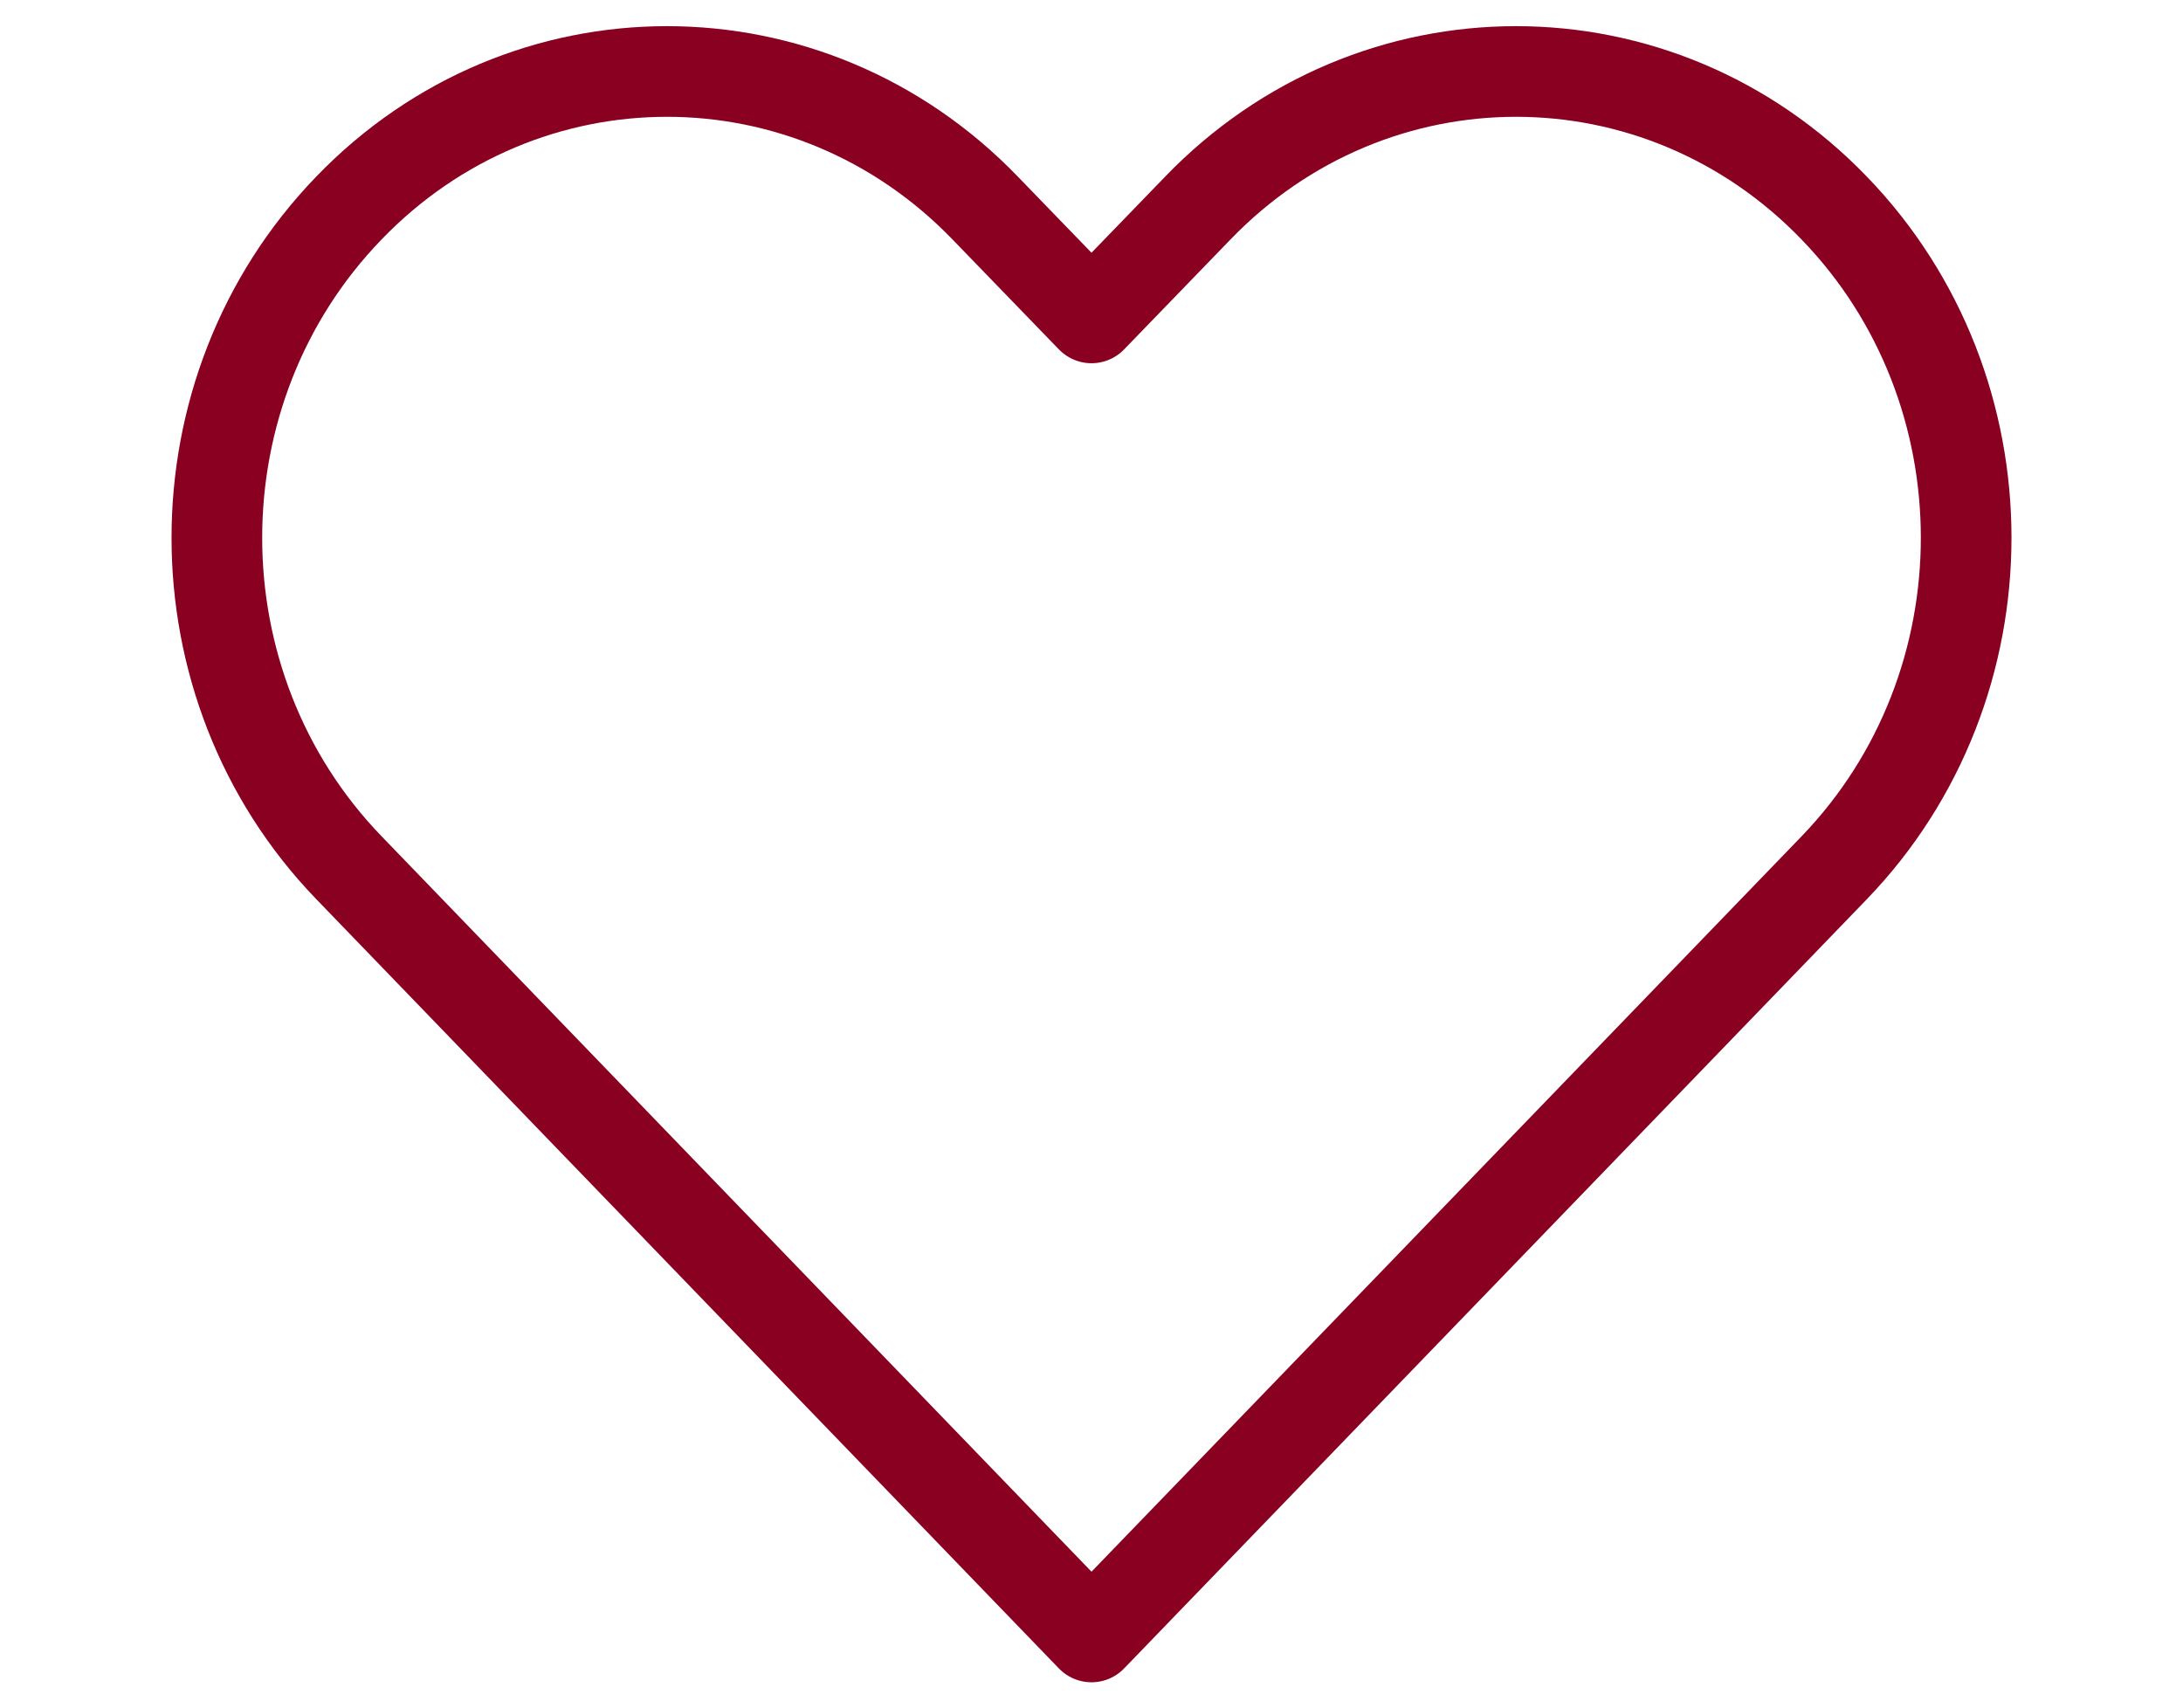 <?xml version="1.0" encoding="utf-8"?>
<!-- Generator: Adobe Illustrator 15.0.0, SVG Export Plug-In . SVG Version: 6.00 Build 0)  -->
<!DOCTYPE svg PUBLIC "-//W3C//DTD SVG 1.1//EN" "http://www.w3.org/Graphics/SVG/1.1/DTD/svg11.dtd">
<svg version="1.1" id="Layer_1" xmlns="http://www.w3.org/2000/svg" xmlns:xlink="http://www.w3.org/1999/xlink" x="0px" y="0px"
	 width="24.082px" height="18.846px" viewBox="0 0 24.082 18.846" enable-background="new 0 0 24.082 18.846" xml:space="preserve">
<g>
	<path fill="none" stroke="#8A0021" stroke-linecap="round" stroke-linejoin="round" stroke-miterlimit="10" d="M20.235,2.296
		c-1.938-2.01-5.084-2.01-7.022,0l-1.172,1.211l-1.172-1.211c-1.939-2.01-5.084-2.01-7.021,0c-1.941,2.008-1.941,5.265,0,7.275
		l1.169,1.211l7.024,7.276l7.025-7.275l1.168-1.21C22.175,7.56,22.175,4.303,20.235,2.296z"/>
</g>
</svg>
